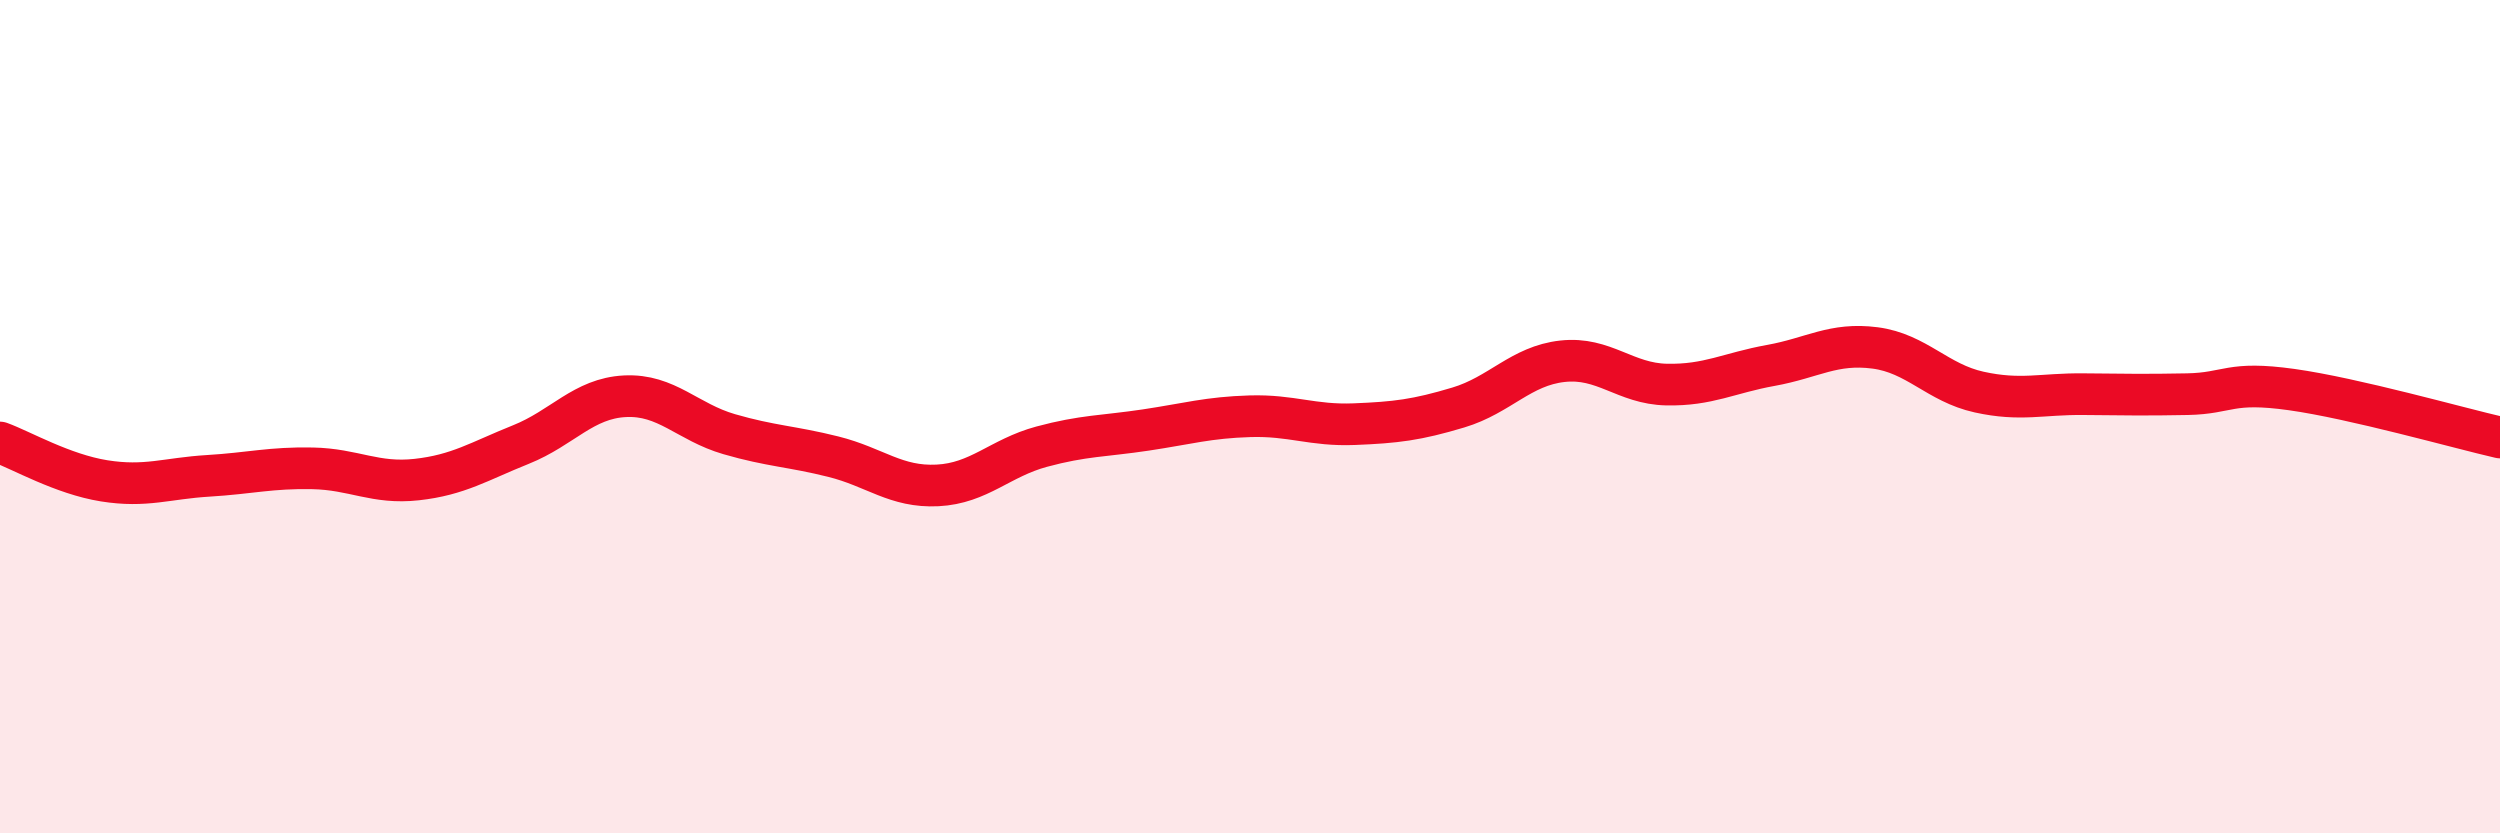 
    <svg width="60" height="20" viewBox="0 0 60 20" xmlns="http://www.w3.org/2000/svg">
      <path
        d="M 0,10.62 C 0.5,10.8 1.5,11.38 2.5,11.54 C 3.5,11.7 4,11.48 5,11.42 C 6,11.36 6.5,11.22 7.5,11.24 C 8.5,11.26 9,11.62 10,11.51 C 11,11.4 11.5,11.07 12.5,10.67 C 13.5,10.27 14,9.56 15,9.51 C 16,9.46 16.5,10.13 17.5,10.42 C 18.5,10.71 19,10.71 20,10.96 C 21,11.21 21.5,11.7 22.5,11.65 C 23.5,11.6 24,10.99 25,10.72 C 26,10.45 26.5,10.47 27.5,10.32 C 28.5,10.17 29,10.02 30,9.99 C 31,9.96 31.5,10.22 32.5,10.18 C 33.5,10.14 34,10.08 35,9.78 C 36,9.48 36.5,8.78 37.5,8.67 C 38.5,8.56 39,9.21 40,9.23 C 41,9.25 41.5,8.95 42.5,8.77 C 43.5,8.59 44,8.22 45,8.35 C 46,8.48 46.5,9.19 47.5,9.41 C 48.5,9.63 49,9.45 50,9.46 C 51,9.47 51.5,9.48 52.5,9.46 C 53.5,9.44 53.5,9.14 55,9.35 C 56.5,9.56 59,10.27 60,10.5L60 20L0 20Z"
        fill="#EB0A25"
        opacity="0.1"
        stroke-linecap="round"
        stroke-linejoin="round"
      />
      <path
        d="M 0,10.62 C 0.5,10.8 1.5,11.38 2.5,11.54 C 3.5,11.7 4,11.48 5,11.42 C 6,11.36 6.5,11.22 7.5,11.24 C 8.5,11.26 9,11.62 10,11.51 C 11,11.4 11.5,11.07 12.5,10.67 C 13.5,10.27 14,9.56 15,9.51 C 16,9.46 16.5,10.13 17.5,10.42 C 18.5,10.71 19,10.71 20,10.96 C 21,11.21 21.5,11.7 22.5,11.65 C 23.5,11.6 24,10.99 25,10.72 C 26,10.45 26.5,10.47 27.5,10.32 C 28.5,10.17 29,10.02 30,9.99 C 31,9.96 31.5,10.22 32.5,10.18 C 33.5,10.14 34,10.08 35,9.78 C 36,9.48 36.5,8.78 37.5,8.67 C 38.5,8.56 39,9.21 40,9.23 C 41,9.25 41.5,8.95 42.5,8.77 C 43.5,8.59 44,8.22 45,8.35 C 46,8.48 46.5,9.19 47.5,9.41 C 48.5,9.63 49,9.45 50,9.46 C 51,9.47 51.5,9.48 52.5,9.46 C 53.5,9.44 53.5,9.14 55,9.35 C 56.5,9.56 59,10.27 60,10.5"
        stroke="#EB0A25"
        stroke-width="1"
        fill="none"
        stroke-linecap="round"
        stroke-linejoin="round"
      />
    </svg>
  